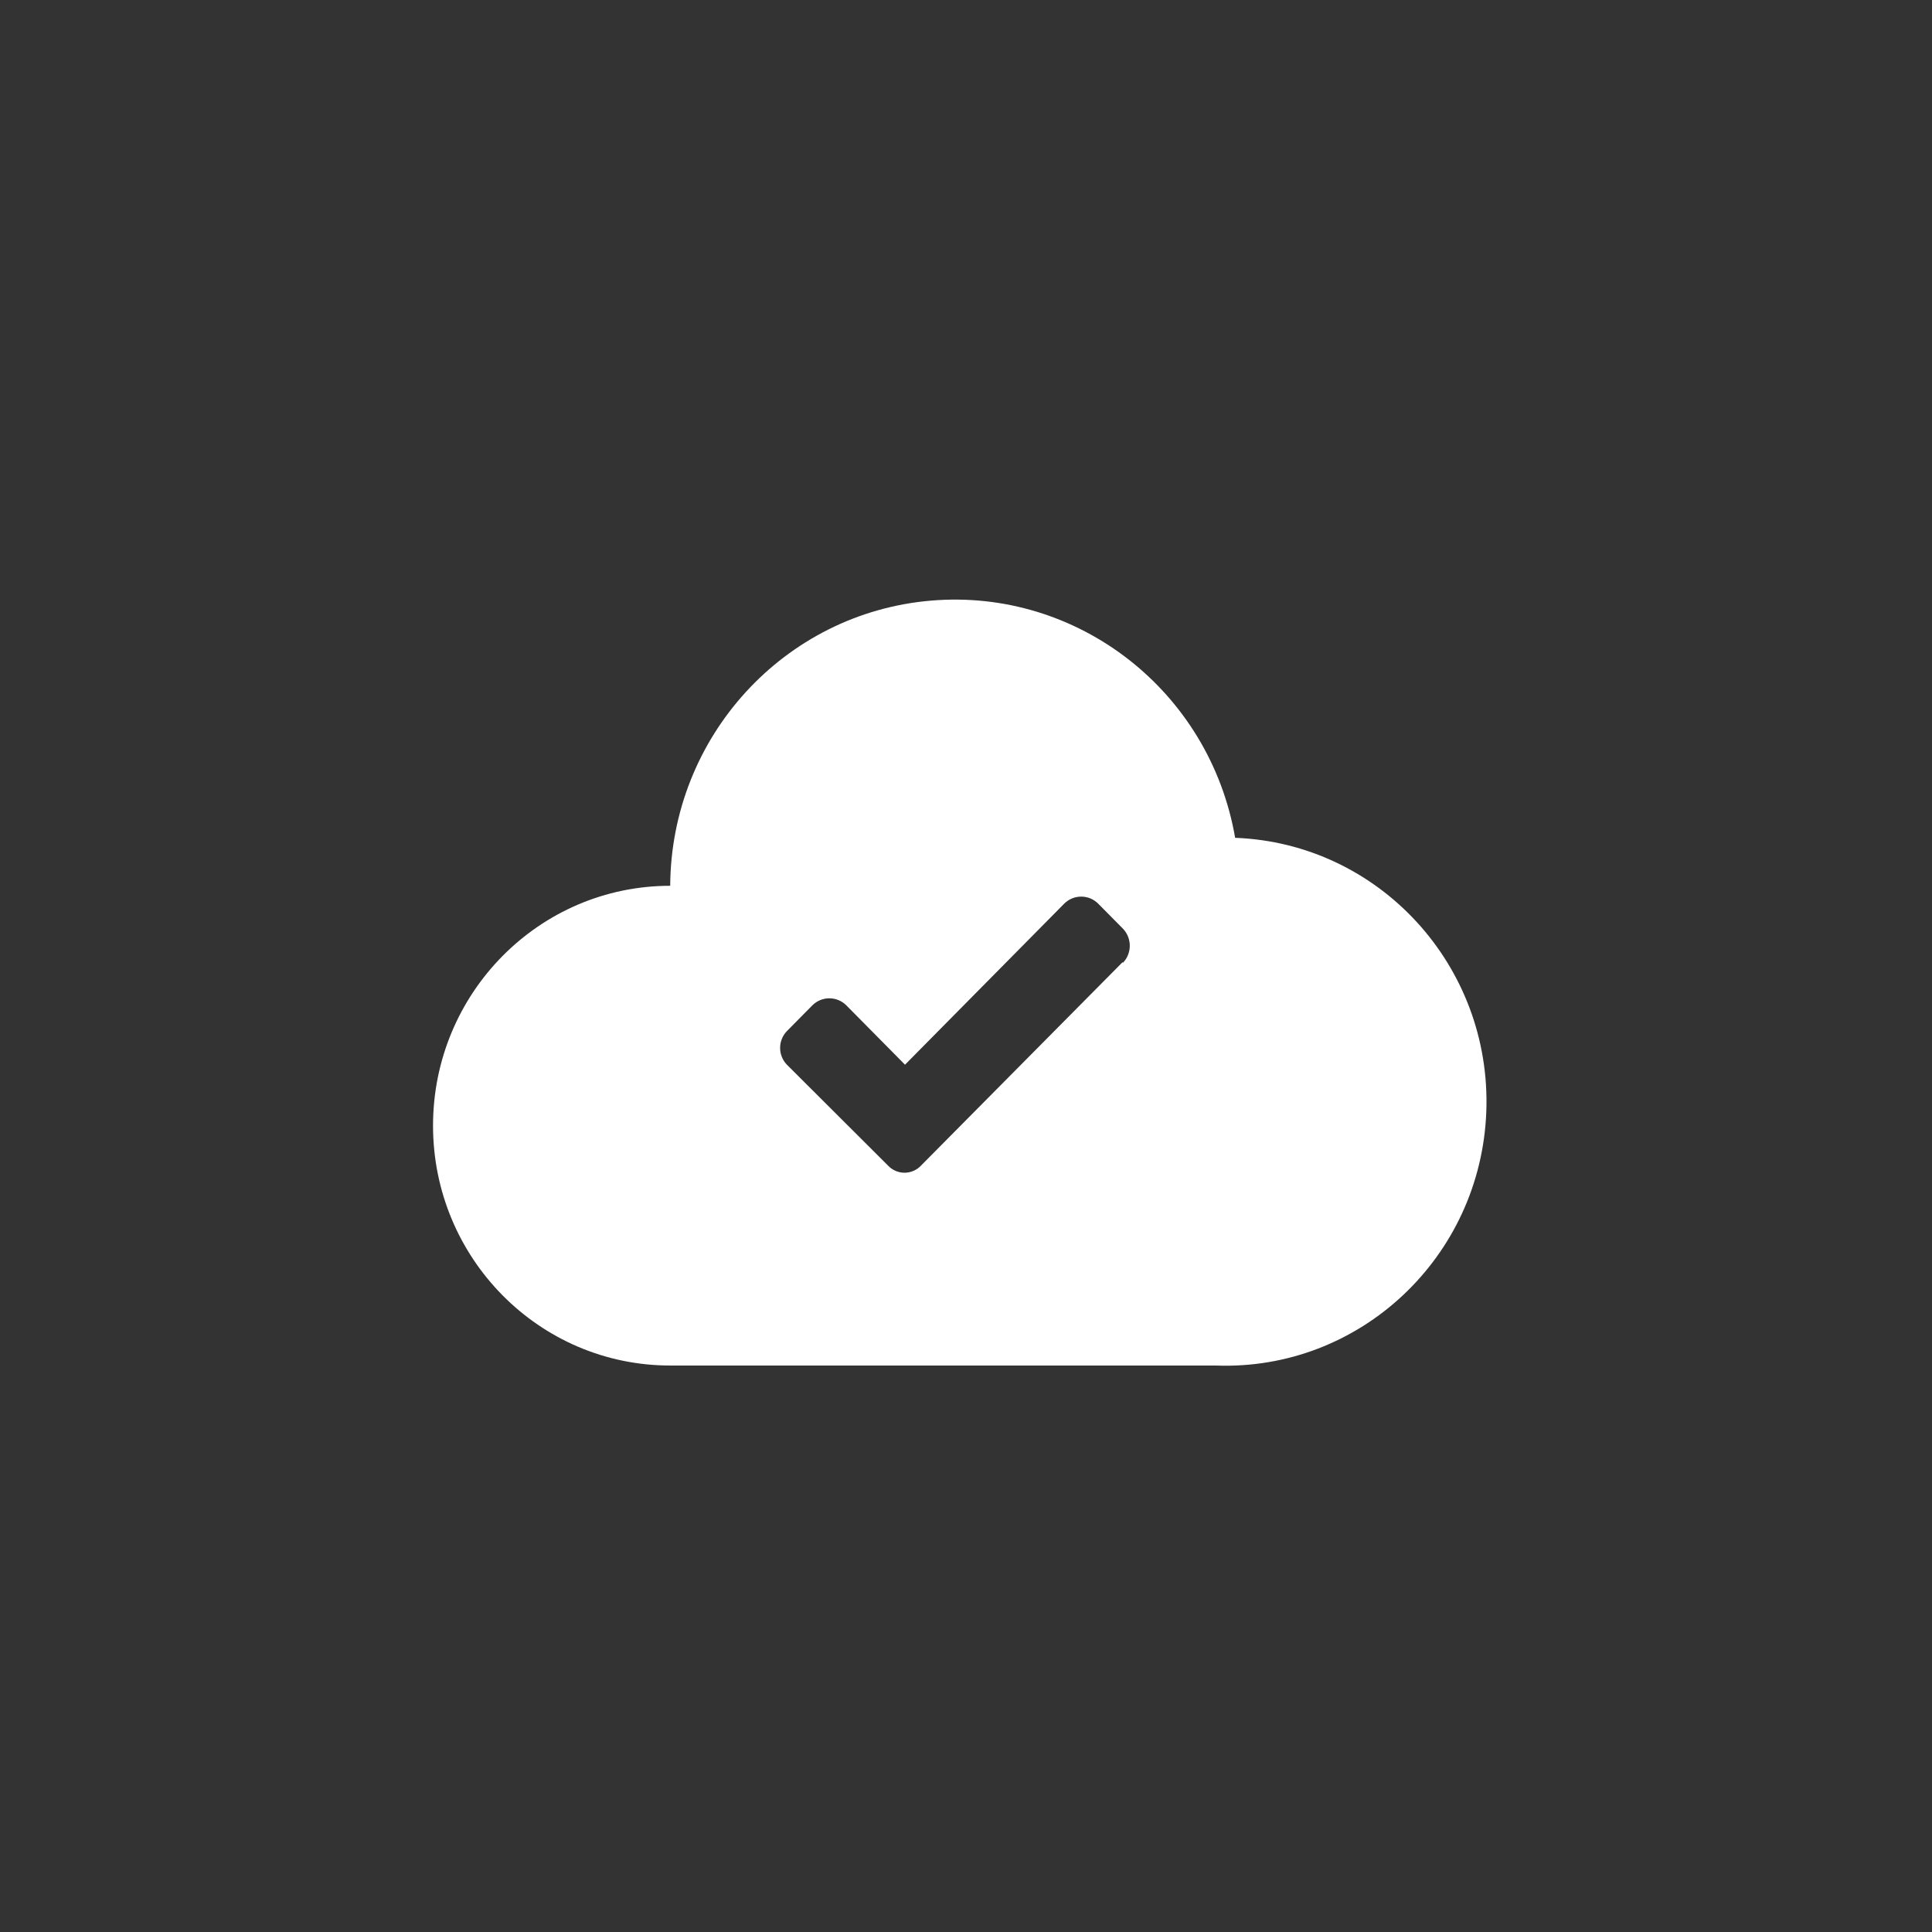 <svg width="58" height="58" viewBox="0 0 58 58" fill="none" xmlns="http://www.w3.org/2000/svg">
<rect x="0" y="0" width="58" height="58" fill="#333333" stroke="none"/>
<path fill-rule="evenodd" clip-rule="evenodd" d="M27.949 18.031C32.356 17.656 36.317 20.745 37.08 25.152C41.405 25.315 44.781 28.993 44.62 33.368C44.458 37.743 40.821 41.157 36.496 40.994H20.12C16.188 40.994 13 37.77 13 33.793C13 29.816 16.188 26.592 20.12 26.592C20.145 22.119 23.542 18.405 27.949 18.031ZM27.653 34.988L33.705 28.881V28.91C33.982 28.629 33.988 28.176 33.719 27.887L32.964 27.124C32.682 26.848 32.235 26.848 31.953 27.124L27.169 31.963L25.403 30.177C25.121 29.901 24.674 29.901 24.392 30.177L23.623 30.955C23.352 31.235 23.352 31.683 23.623 31.963L26.656 34.988C26.785 35.127 26.966 35.206 27.154 35.206C27.343 35.206 27.524 35.127 27.653 34.988Z" fill="white"/>
</svg>
